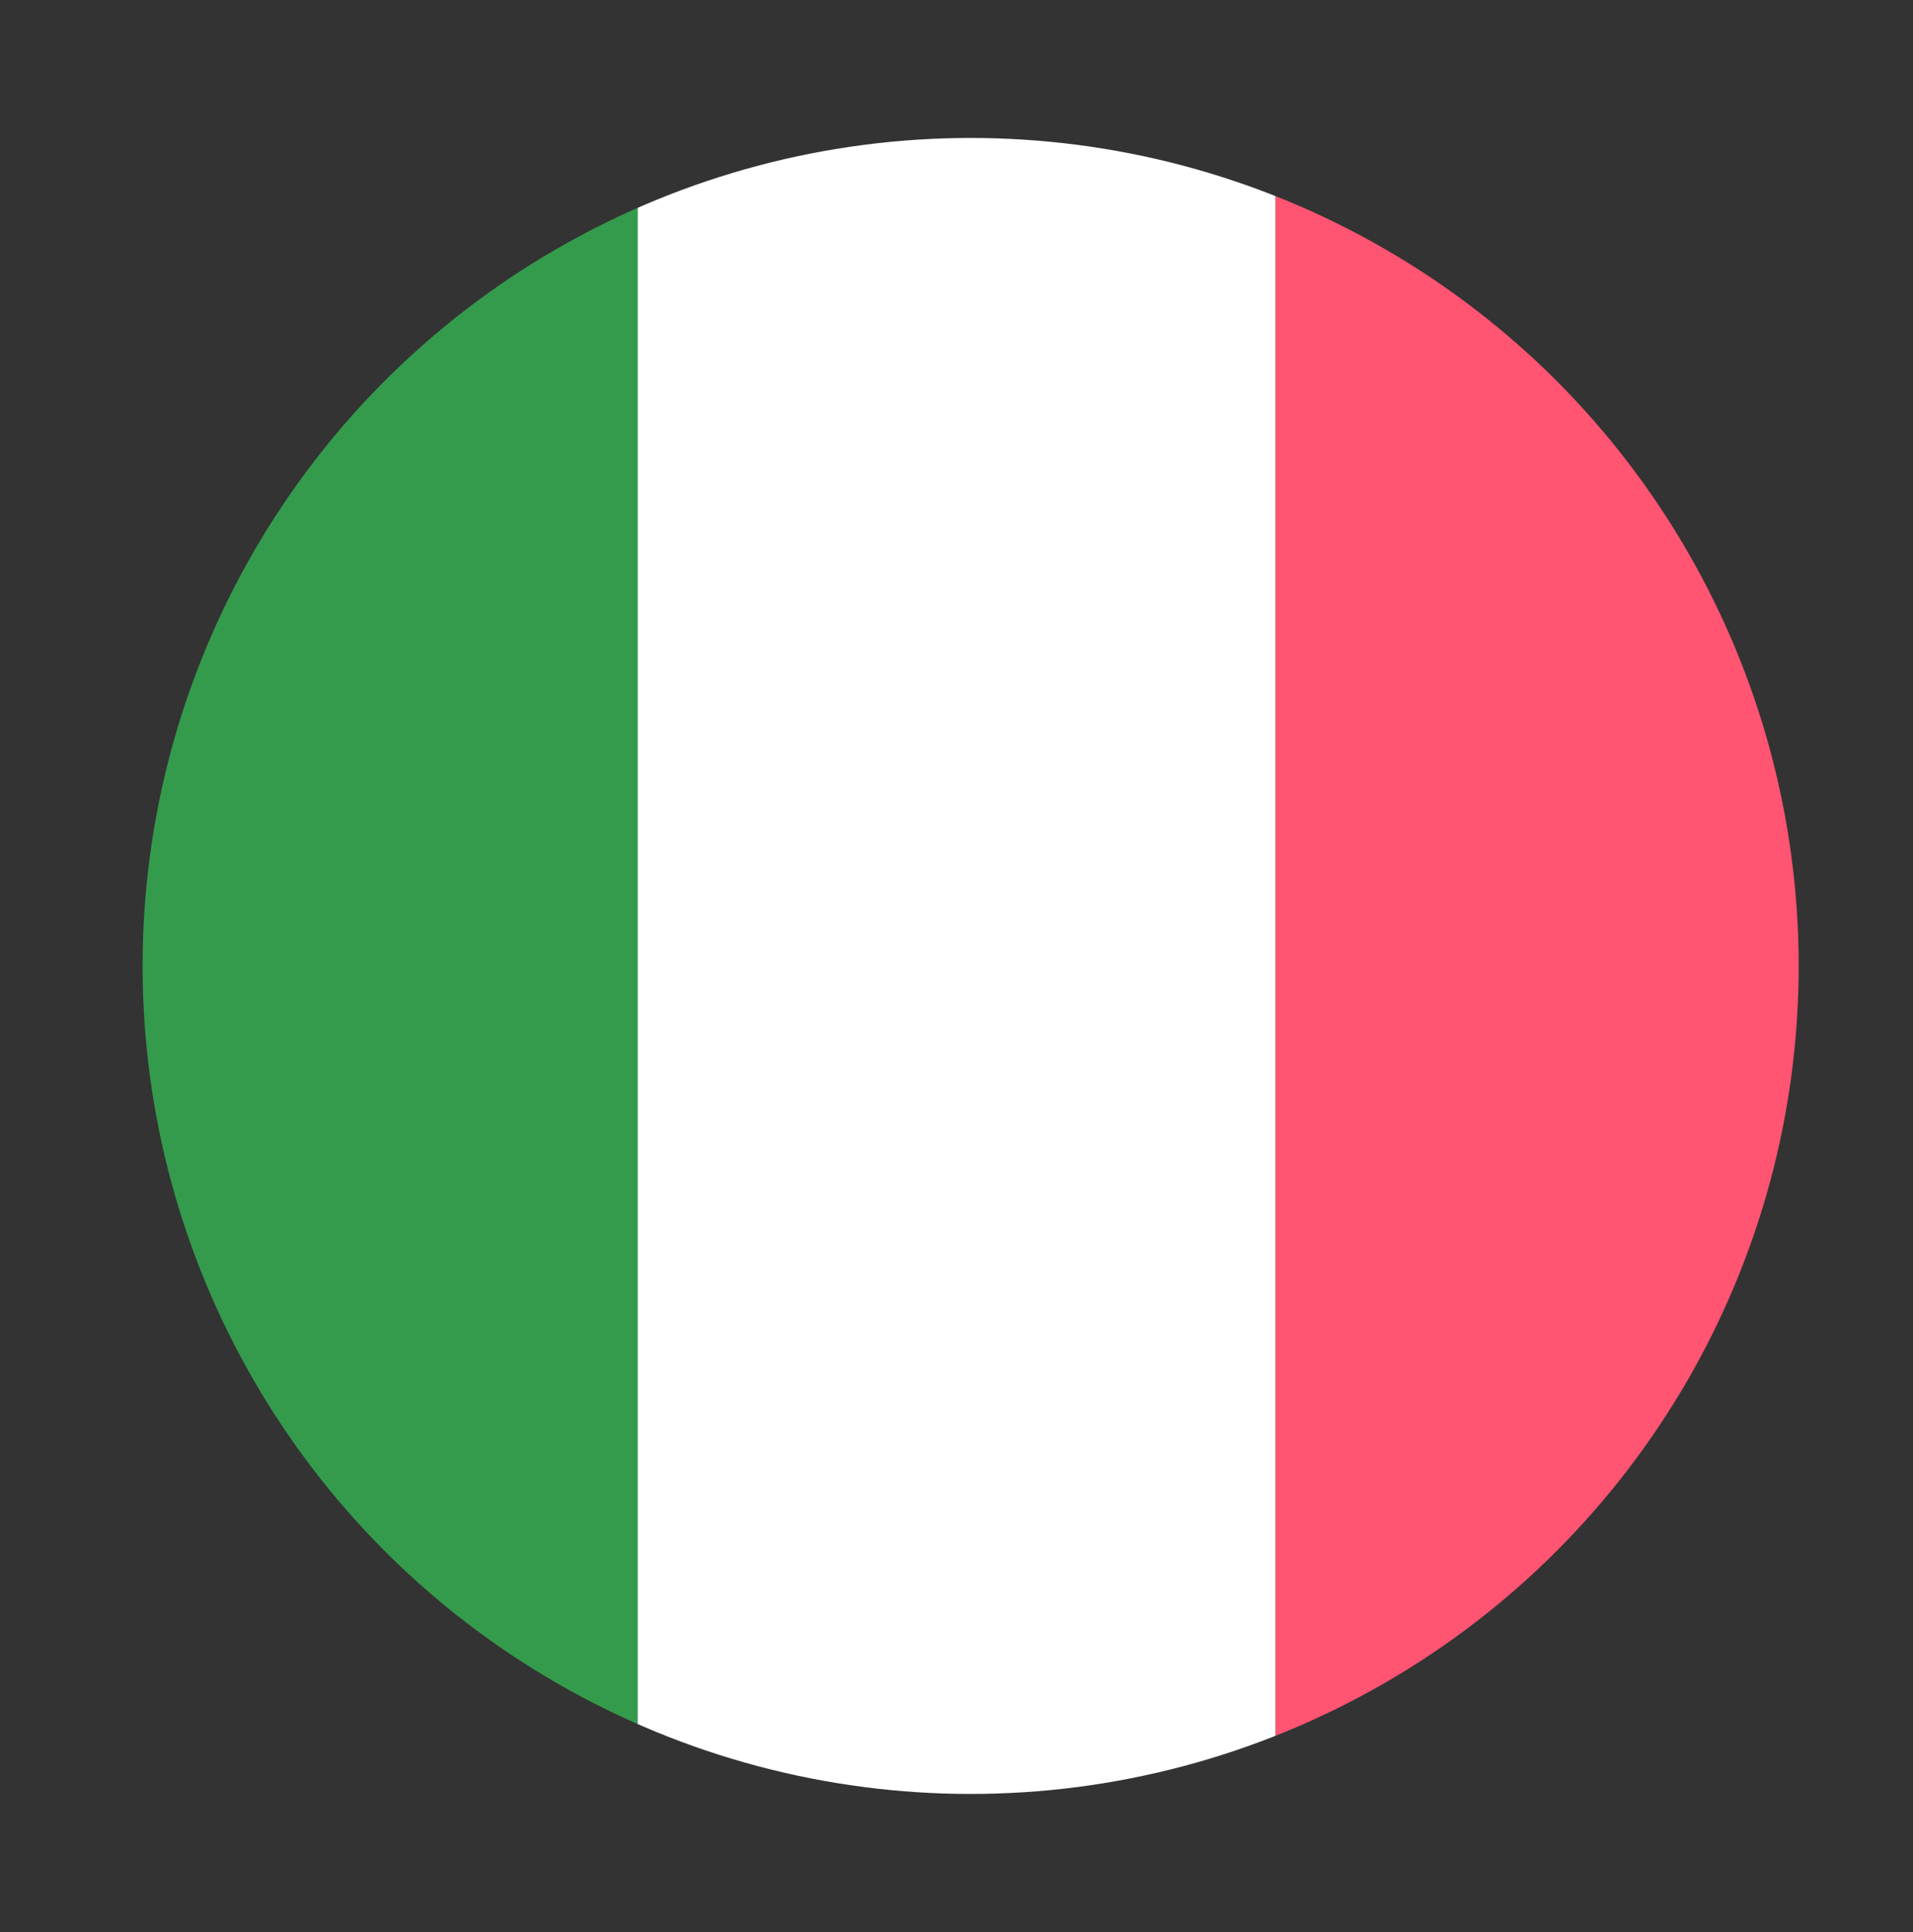 <?xml version="1.0" encoding="UTF-8"?><svg xmlns="http://www.w3.org/2000/svg" xmlns:xlink="http://www.w3.org/1999/xlink" viewBox="0 0 177.89 179.67"><rect x="0" y="0" width="177.89" height="179.67" fill="#333333" stroke="none"/><defs><style>.cls-1{fill:none;}.cls-2{clip-path:url(#clip-path);}.cls-3{fill:#349b4c;}.cls-4{fill:#ff5472;}.cls-5{fill:#fff;}</style><clipPath id="clip-path" transform="translate(13.26 12.83)"><circle class="cls-1" cx="77" cy="77" r="77"/></clipPath></defs><title>ITALIE</title><g id="Calque_2" data-name="Calque 2"><g id="ORIGINES_PRODUITS" data-name="ORIGINES PRODUITS"><g class="cls-2"><g id="Calque_1-2" data-name="Calque 1"><rect class="cls-3" width="59.3" height="179.67"/><rect class="cls-4" x="118.6" width="59.3" height="179.67"/><rect class="cls-5" x="59.3" width="59.3" height="179.67"/></g></g></g></g></svg>